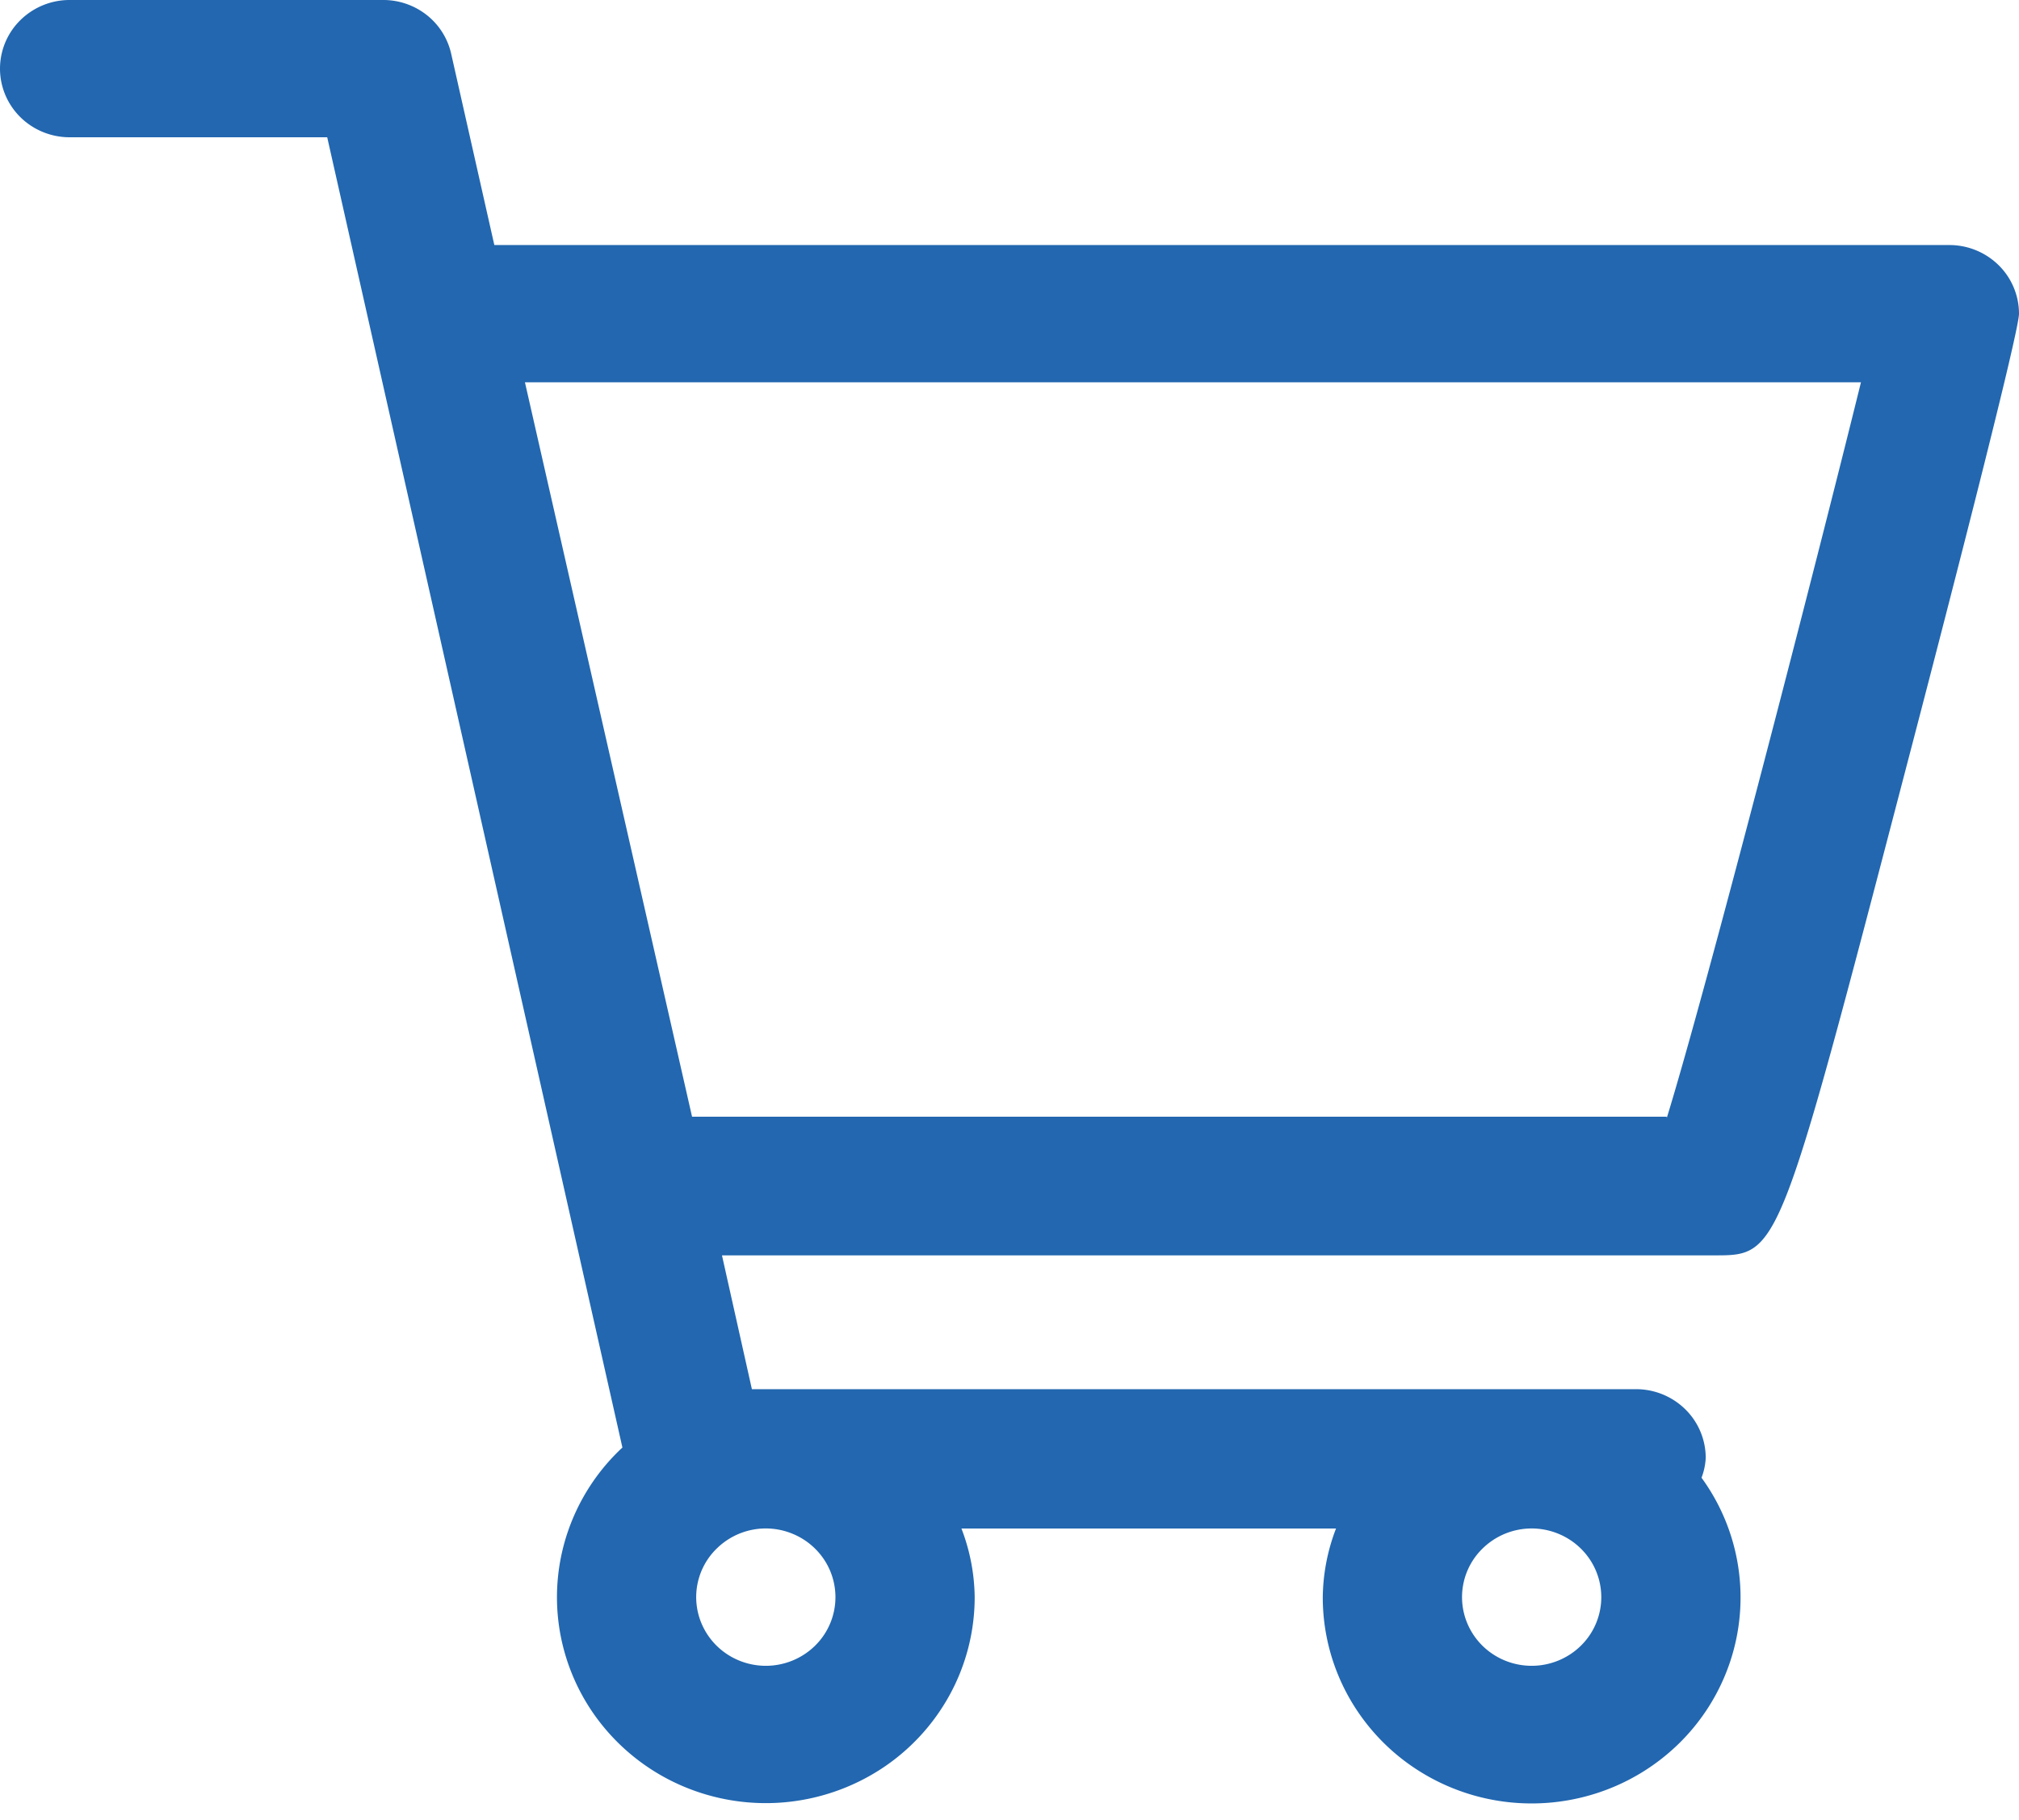 <svg width="61" height="55" fill="none" xmlns="http://www.w3.org/2000/svg"><path d="M58.897 7.404H14.935L13.63 1.618A2.07 2.07 0 0012.888.45 2.122 2.122 0 0011.57 0H2.103A2.12 2.12 0 00.616.608 2.06 2.06 0 000 2.074c0 .55.222 1.078.616 1.467.395.389.93.607 1.487.607h7.783l8.919 39.594a6.213 6.213 0 00-1.658 2.57 6.14 6.14 0 00-.223 3.037 6.182 6.182 0 001.266 2.778 6.301 6.301 0 002.451 1.853 6.39 6.39 0 005.967-.517 6.255 6.255 0 002.085-2.246 6.153 6.153 0 00.755-2.953 5.942 5.942 0 00-.4-2.074h11.317a5.942 5.942 0 00-.4 2.074c-.001.98.232 1.947.681 2.822a6.247 6.247 0 001.904 2.211 6.36 6.36 0 002.715 1.12 6.396 6.396 0 002.933-.216 6.327 6.327 0 002.516-1.503 6.21 6.21 0 001.552-2.465 6.141 6.141 0 00-.858-5.578c.074-.193.117-.396.127-.602a2.06 2.06 0 00-.617-1.466 2.119 2.119 0 00-1.487-.608H22.717l-.904-4.044h29.995c1.935 0 1.935 0 5.763-14.664C58.602 19.331 61 10.08 61 9.48a2.06 2.06 0 00-.616-1.467 2.119 2.119 0 00-1.487-.608zm-35.76 42.934c-.415 0-.822-.122-1.168-.35a2.081 2.081 0 01-.774-.93 2.047 2.047 0 01.456-2.26 2.115 2.115 0 012.292-.451 2.1 2.1 0 01.944.764 2.054 2.054 0 01-.262 2.62c-.394.388-.93.607-1.487.607zm23.139 0c-.416 0-.823-.122-1.169-.35a2.08 2.08 0 01-.774-.93 2.048 2.048 0 01.456-2.26 2.116 2.116 0 012.292-.451 2.1 2.1 0 01.944.764 2.053 2.053 0 01-.262 2.62c-.394.388-.93.607-1.487.607zm4.08-16.593H20.909L15.86 11.553h40.365c-1.346 5.454-4.648 18.272-5.868 22.234v-.042z" fill="#2267B0"/></svg>